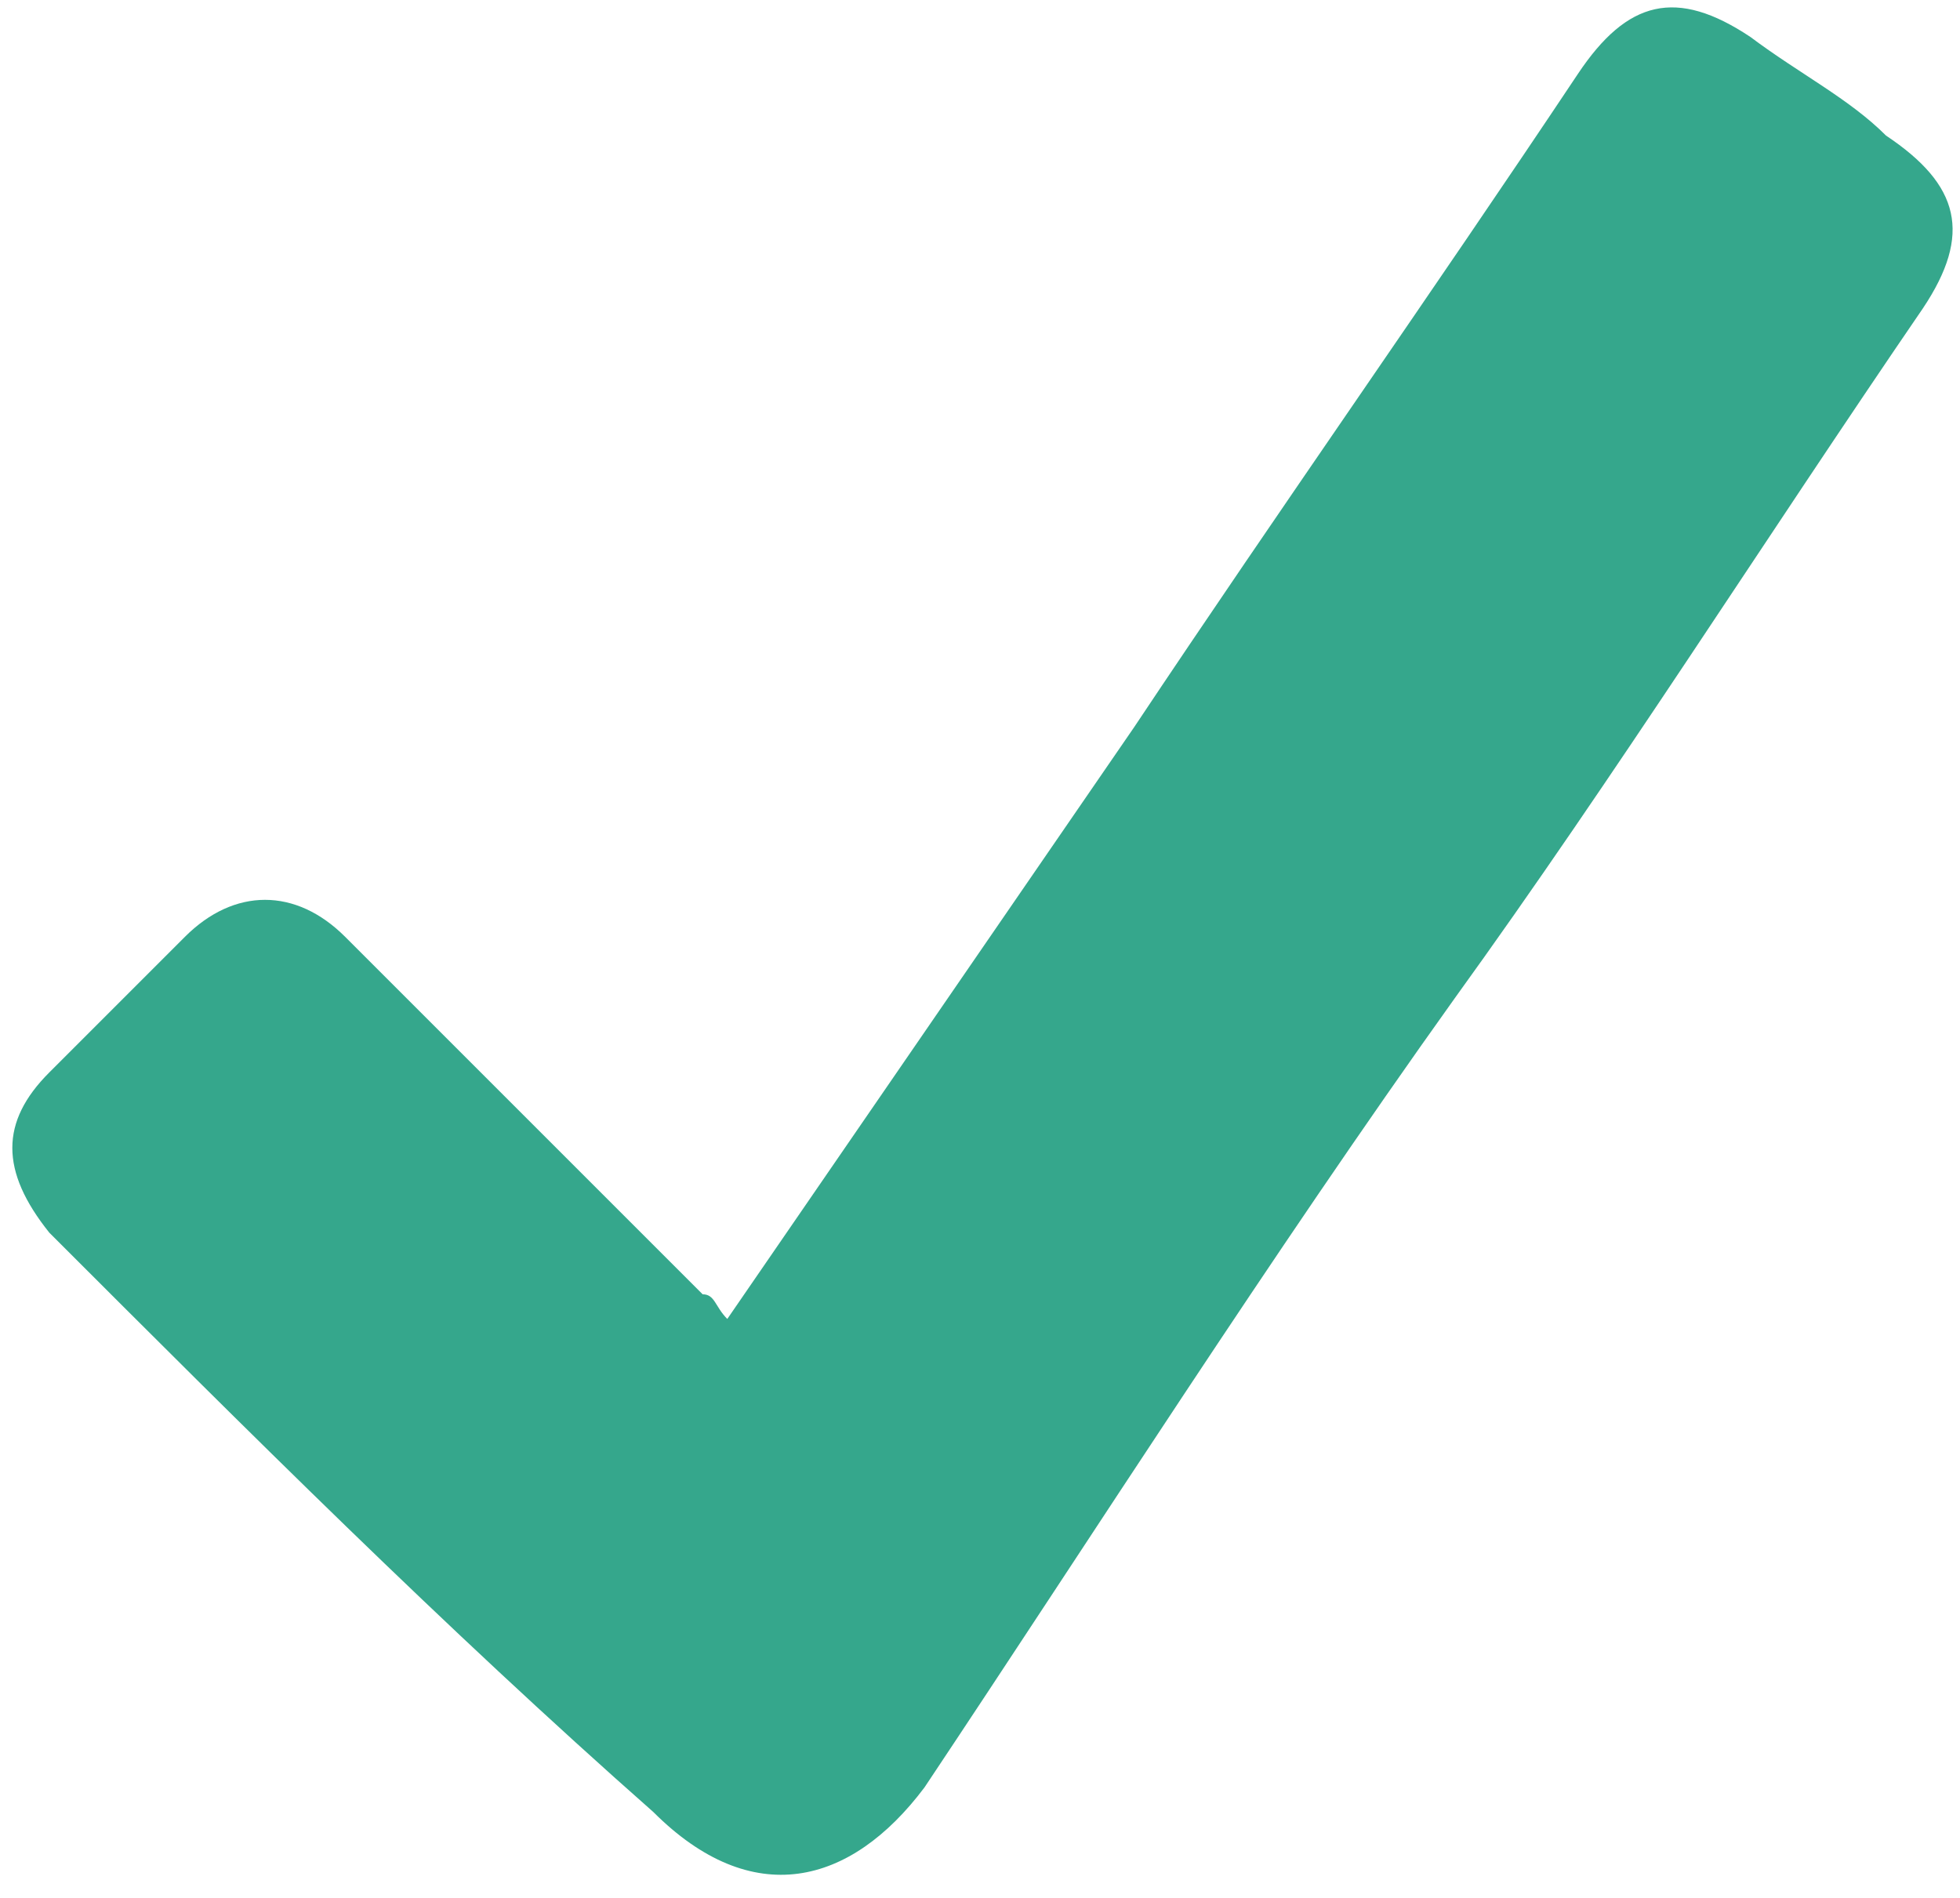 <?xml version="1.0" encoding="UTF-8"?> <!-- Generator: Adobe Illustrator 23.0.2, SVG Export Plug-In . SVG Version: 6.00 Build 0) --> <svg xmlns="http://www.w3.org/2000/svg" xmlns:xlink="http://www.w3.org/1999/xlink" version="1.1" id="Layer_1" x="0px" y="0px" viewBox="0 0 15.9 15.4" style="enable-background:new 0 0 15.9 15.4;" xml:space="preserve"> <style type="text/css"> .st0{fill-rule:evenodd;clip-rule:evenodd;fill:#35A78C;} </style> <g> <g> <path class="st0" d="M5.9,10.7C7,9.1,8.1,7.5,9.2,5.9c1.2-1.8,2.4-3.5,3.6-5.3c0.4-0.6,0.8-0.7,1.4-0.3c0.4,0.3,0.8,0.5,1.1,0.8 c0.6,0.4,0.7,0.8,0.3,1.4c-1.3,1.9-2.5,3.8-3.8,5.6c-1.5,2.1-2.9,4.3-4.3,6.4c-0.6,0.8-1.4,1-2.2,0.2C3.6,13.2,2,11.6,0.4,10 C0,9.5,0,9.1,0.4,8.7c0.4-0.4,0.7-0.7,1.1-1.1c0.4-0.4,0.9-0.4,1.3,0c1,1,1.9,1.9,2.9,2.9C5.8,10.5,5.8,10.6,5.9,10.7z"></path> </g> </g> </svg> 